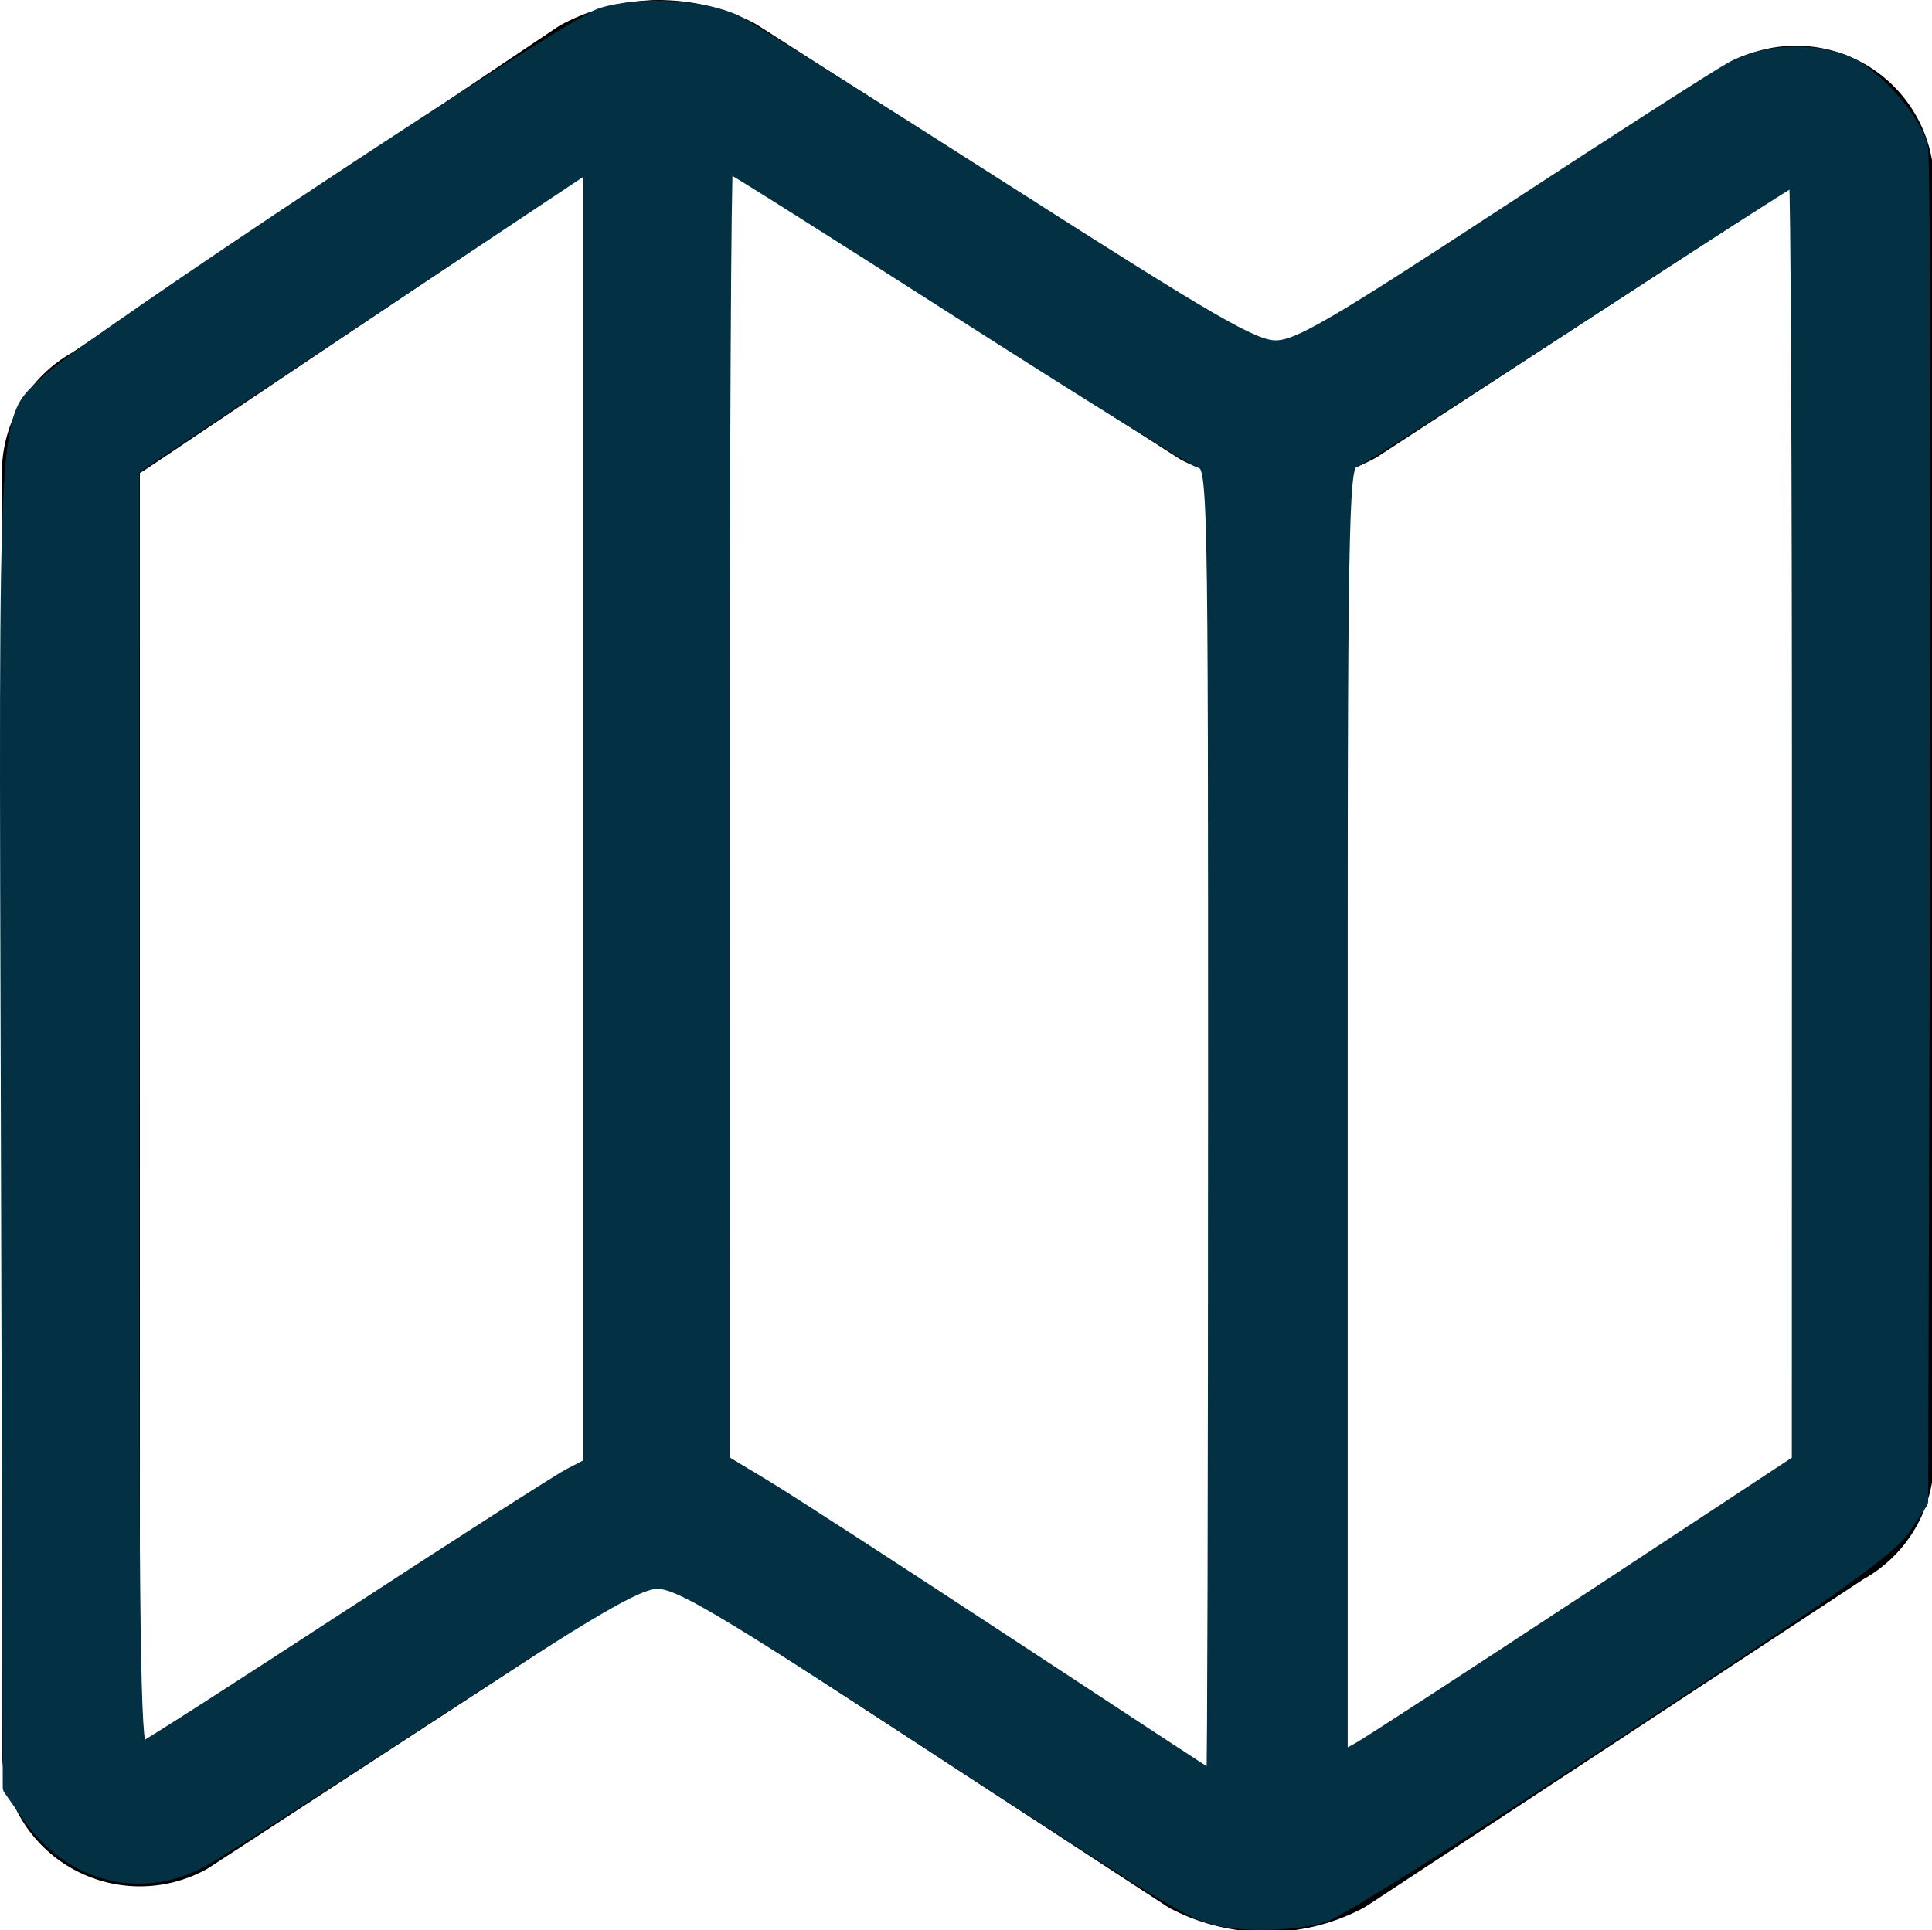<?xml version="1.0" encoding="UTF-8" standalone="no"?>
<svg
   width="64.058"
   height="64.013"
   viewBox="0 0 64.058 64.013"
   version="1.1"
   id="svg296"
   sodipodi:docname="direccion.svg"
   inkscape:version="1.2 (dc2aedaf03, 2022-05-15)"
   xml:space="preserve"
   xmlns:inkscape="http://www.inkscape.org/namespaces/inkscape"
   xmlns:sodipodi="http://sodipodi.sourceforge.net/DTD/sodipodi-0.dtd"
   xmlns="http://www.w3.org/2000/svg"
   xmlns:svg="http://www.w3.org/2000/svg"><defs
     id="defs300"><style
       type="text/css"
       id="style2867">
   <![CDATA[
    .fil0 {fill:#033043}
   ]]>
  </style></defs><sodipodi:namedview
     id="namedview298"
     pagecolor="#ffffff"
     bordercolor="#000000"
     borderopacity="0.25"
     inkscape:showpageshadow="2"
     inkscape:pageopacity="0.0"
     inkscape:pagecheckerboard="0"
     inkscape:deskcolor="#d1d1d1"
     showgrid="false"
     inkscape:zoom="2.2207572"
     inkscape:cx="56.962552"
     inkscape:cy="118.20292"
     inkscape:window-width="1920"
     inkscape:window-height="991"
     inkscape:window-x="-9"
     inkscape:window-y="-9"
     inkscape:window-maximized="1"
     inkscape:current-layer="svg296" /><g
     id="g10135"
     transform="matrix(0.143,0,0,0.143,-4.514,-4.57)"><path
       d="M 313.27,124.64 198.73,51.36 a 32,32 0 0 0 -29.28,0.35 L 56.51,127.49 A 16,16 0 0 0 48,141.63 v 295.8 a 16,16 0 0 0 23.49,14.14 l 97.82,-63.79 a 32,32 0 0 1 29.5,-0.24 l 111.86,73 a 32,32 0 0 0 29.27,-0.11 L 455.37,384.49 A 16,16 0 0 0 464,370.29 V 74.57 A 16,16 0 0 0 440.51,60.43 l -98,63.86 a 32,32 0 0 1 -29.24,0.35 z"
       style="fill:none;stroke:#000000;stroke-width:32px;stroke-linecap:round;stroke-linejoin:round"
       id="path10120" /><line
       x1="328"
       y1="128"
       x2="328"
       y2="464"
       style="fill:none;stroke:#000000;stroke-width:32px;stroke-linecap:round;stroke-linejoin:round"
       id="line10122" /><line
       x1="184"
       y1="48"
       x2="184"
       y2="384"
       style="fill:none;stroke:#000000;stroke-width:32px;stroke-linecap:round;stroke-linejoin:round"
       id="line10124" /></g><path
     style="fill:#033043;fill-opacity:1;stroke:#033043;stroke-width:0.347;stroke-linecap:square;stroke-miterlimit:0;stroke-opacity:1"
     d="m 40.216,63.646 c -0.951,-0.288 -1.364,-0.543 -9.655,-5.946 -6.787,-4.423 -8.1,-5.197 -8.782,-5.179 -0.644,0.017 -2.109,0.875 -7.443,4.361 -3.652,2.387 -7.086,4.579 -7.631,4.871 -2.039,1.093 -4.377,0.5 -5.755,-1.46 l -0.685,-0.974 -0.063,-22.102 C 0.133,12.789 0.066,14.01 1.563,12.595 2.912,11.32 18.843,0.774 19.932,0.435 c 1.3,-0.404 3.483,-0.274 4.547,0.272 0.428,0.219 4.422,2.729 8.876,5.576 6.861,4.387 8.227,5.178 8.941,5.178 0.714,0 1.854,-0.662 7.511,-4.365 3.668,-2.401 7.082,-4.593 7.587,-4.871 1.059,-0.585 2.716,-0.672 3.837,-0.203 0.989,0.414 2.359,1.985 2.522,2.892 0.074,0.41 0.105,10.682 0.069,22.826 l -0.065,22.081 -0.59,0.891 c -0.466,0.705 -2.448,2.111 -9.456,6.711 -4.876,3.201 -9.259,5.959 -9.739,6.128 -0.938,0.331 -2.82,0.378 -3.756,0.095 z m 0.013,-26.451 c 0,-21.708 -7e-5,-21.712 -0.463,-21.859 -0.255,-0.081 -3.851,-2.317 -7.992,-4.968 -4.141,-2.652 -7.58,-4.822 -7.643,-4.822 -0.062,0 -0.112,9.65 -0.109,21.445 l 0.004,21.445 1.403,0.846 c 0.772,0.465 4.392,2.812 8.045,5.215 3.653,2.403 6.667,4.378 6.698,4.389 0.031,0.011 0.056,-9.751 0.056,-21.692 z m 12.345,15.858 7.01,-4.616 0.004,-21.22 c 0.002,-11.671 -0.042,-21.22 -0.098,-21.22 -0.056,0 -3.289,2.077 -7.186,4.615 -3.896,2.538 -7.245,4.677 -7.441,4.752 -0.322,0.124 -0.357,2.214 -0.357,21.509 v 21.372 l 0.529,-0.289 c 0.291,-0.159 3.683,-2.366 7.539,-4.904 z m -40.959,0.467 c 3.632,-2.371 6.896,-4.462 7.252,-4.647 l 0.648,-0.335 V 27.039 5.541 l -7.534,5.012 -7.534,5.012 -0.008,21.244 c -0.007,17.256 0.046,21.223 0.282,21.133 0.16,-0.061 3.262,-2.052 6.894,-4.423 z"
     id="path10500" /></svg>
